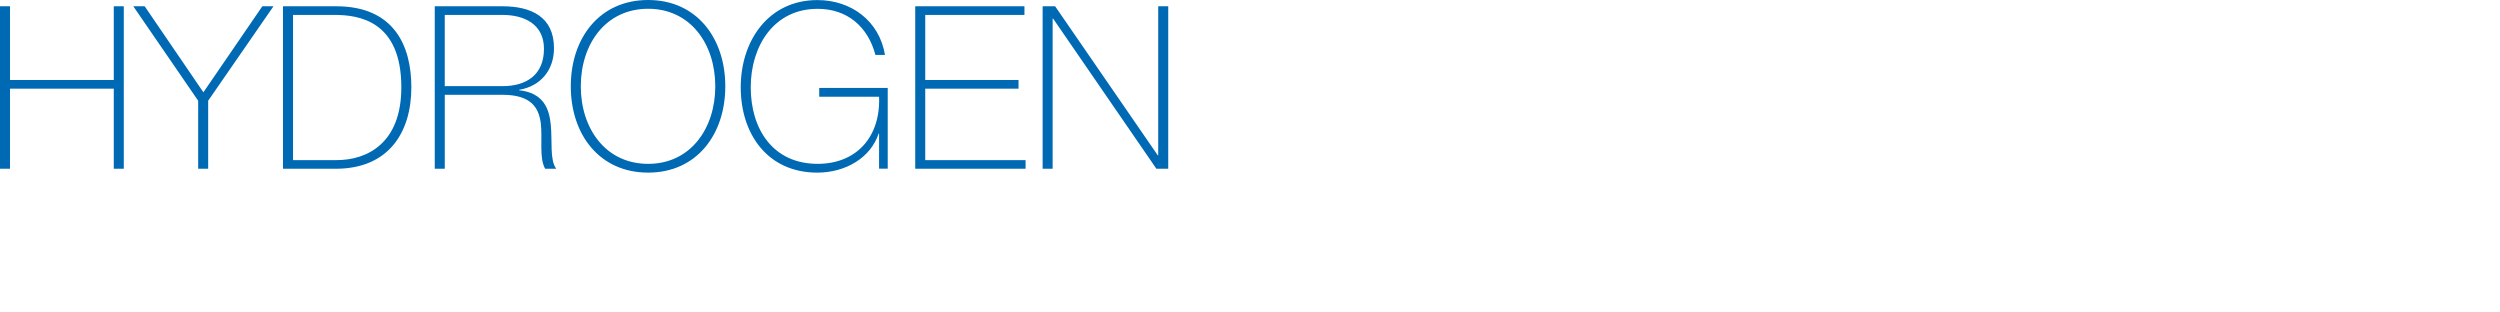 <?xml version="1.0" encoding="utf-8"?>
<!-- Generator: Adobe Illustrator 16.2.1, SVG Export Plug-In . SVG Version: 6.00 Build 0)  -->
<!DOCTYPE svg PUBLIC "-//W3C//DTD SVG 1.1//EN" "http://www.w3.org/Graphics/SVG/1.1/DTD/svg11.dtd">
<svg version="1.1" id="Logo" xmlns="http://www.w3.org/2000/svg" xmlns:xlink="http://www.w3.org/1999/xlink" x="0px" y="0px"
	 width="400px" height="50px" viewBox="0 0 400 50" style="enable-background:new 0 0 400 50;" xml:space="preserve">
<style type="text/css">
<![CDATA[
	.st0{fill:#0069B4;}
]]>
</style>
<path class="st0" d="M1.602,14.185V27H0V1.005h1.602v11.796h16.602V1.005h1.602V27h-1.602V14.185H1.602z M41.973,1.005h1.784
	L33.308,16.114V27h-1.602V16.114L21.33,1.005h1.82l9.393,13.762L41.973,1.005z M45.281,1.005h8.52
	c9.284,0,12.015,6.372,12.015,12.961C65.815,21.32,62.065,27,53.728,27h-8.447V1.005z M46.883,25.617h6.99
	c4.842,0,10.34-2.658,10.34-11.651c0-10.631-6.808-11.578-10.667-11.578h-6.663V25.617z M69.56,1.005h10.85
	c4.551,0,8.228,1.675,8.228,6.699c0,3.495-2.111,6.08-5.57,6.663v0.073c3.859,0.437,4.806,2.876,5.061,5.57s-0.182,5.607,0.874,6.99
	h-1.784c-0.983-1.784-0.4-4.77-0.691-7.281c-0.328-2.512-1.566-4.551-6.117-4.551h-9.248V27H69.56V1.005z M80.409,13.784
	c3.787,0,6.626-1.784,6.626-5.971c0-3.932-3.131-5.425-6.626-5.425h-9.248v11.396H80.409z M103.705,27.619
	c-7.792,0-12.379-6.093-12.379-13.81S95.914,0,103.705,0c7.755,0,12.342,6.093,12.342,13.81S111.46,27.619,103.705,27.619z
	 M103.705,26.216c6.771,0,10.74-5.649,10.74-12.406c0-6.757-3.969-12.407-10.74-12.407c-6.809,0-10.777,5.649-10.777,12.407
	C92.928,20.566,96.896,26.216,103.705,26.216z M142.036,14.073v12.919h-1.383v-5.611h-0.073c-1.274,3.839-5.243,6.238-9.83,6.238
	c-7.864,0-12.233-6.09-12.233-13.657c0-7.455,4.441-13.951,12.269-13.951c5.352,0,9.903,3.285,10.813,8.784h-1.529
	c-1.202-4.54-4.515-7.382-9.248-7.382c-7.027,0-10.704,5.979-10.704,12.549c0,6.718,3.568,12.254,10.704,12.254
	c6.189,0,10.085-4.282,9.83-10.741h-9.575v-1.402H142.036z M164.094,25.617V27h-17.658V1.005h17.476v1.384h-15.874v10.413h14.927
	v1.383h-14.927v11.433H164.094z M166.82,1.005h2.002l16.42,23.847h0.073V1.005h1.602V27h-1.893L168.495,2.971h-0.073V27h-1.602
	V1.005z"/>
</svg>

